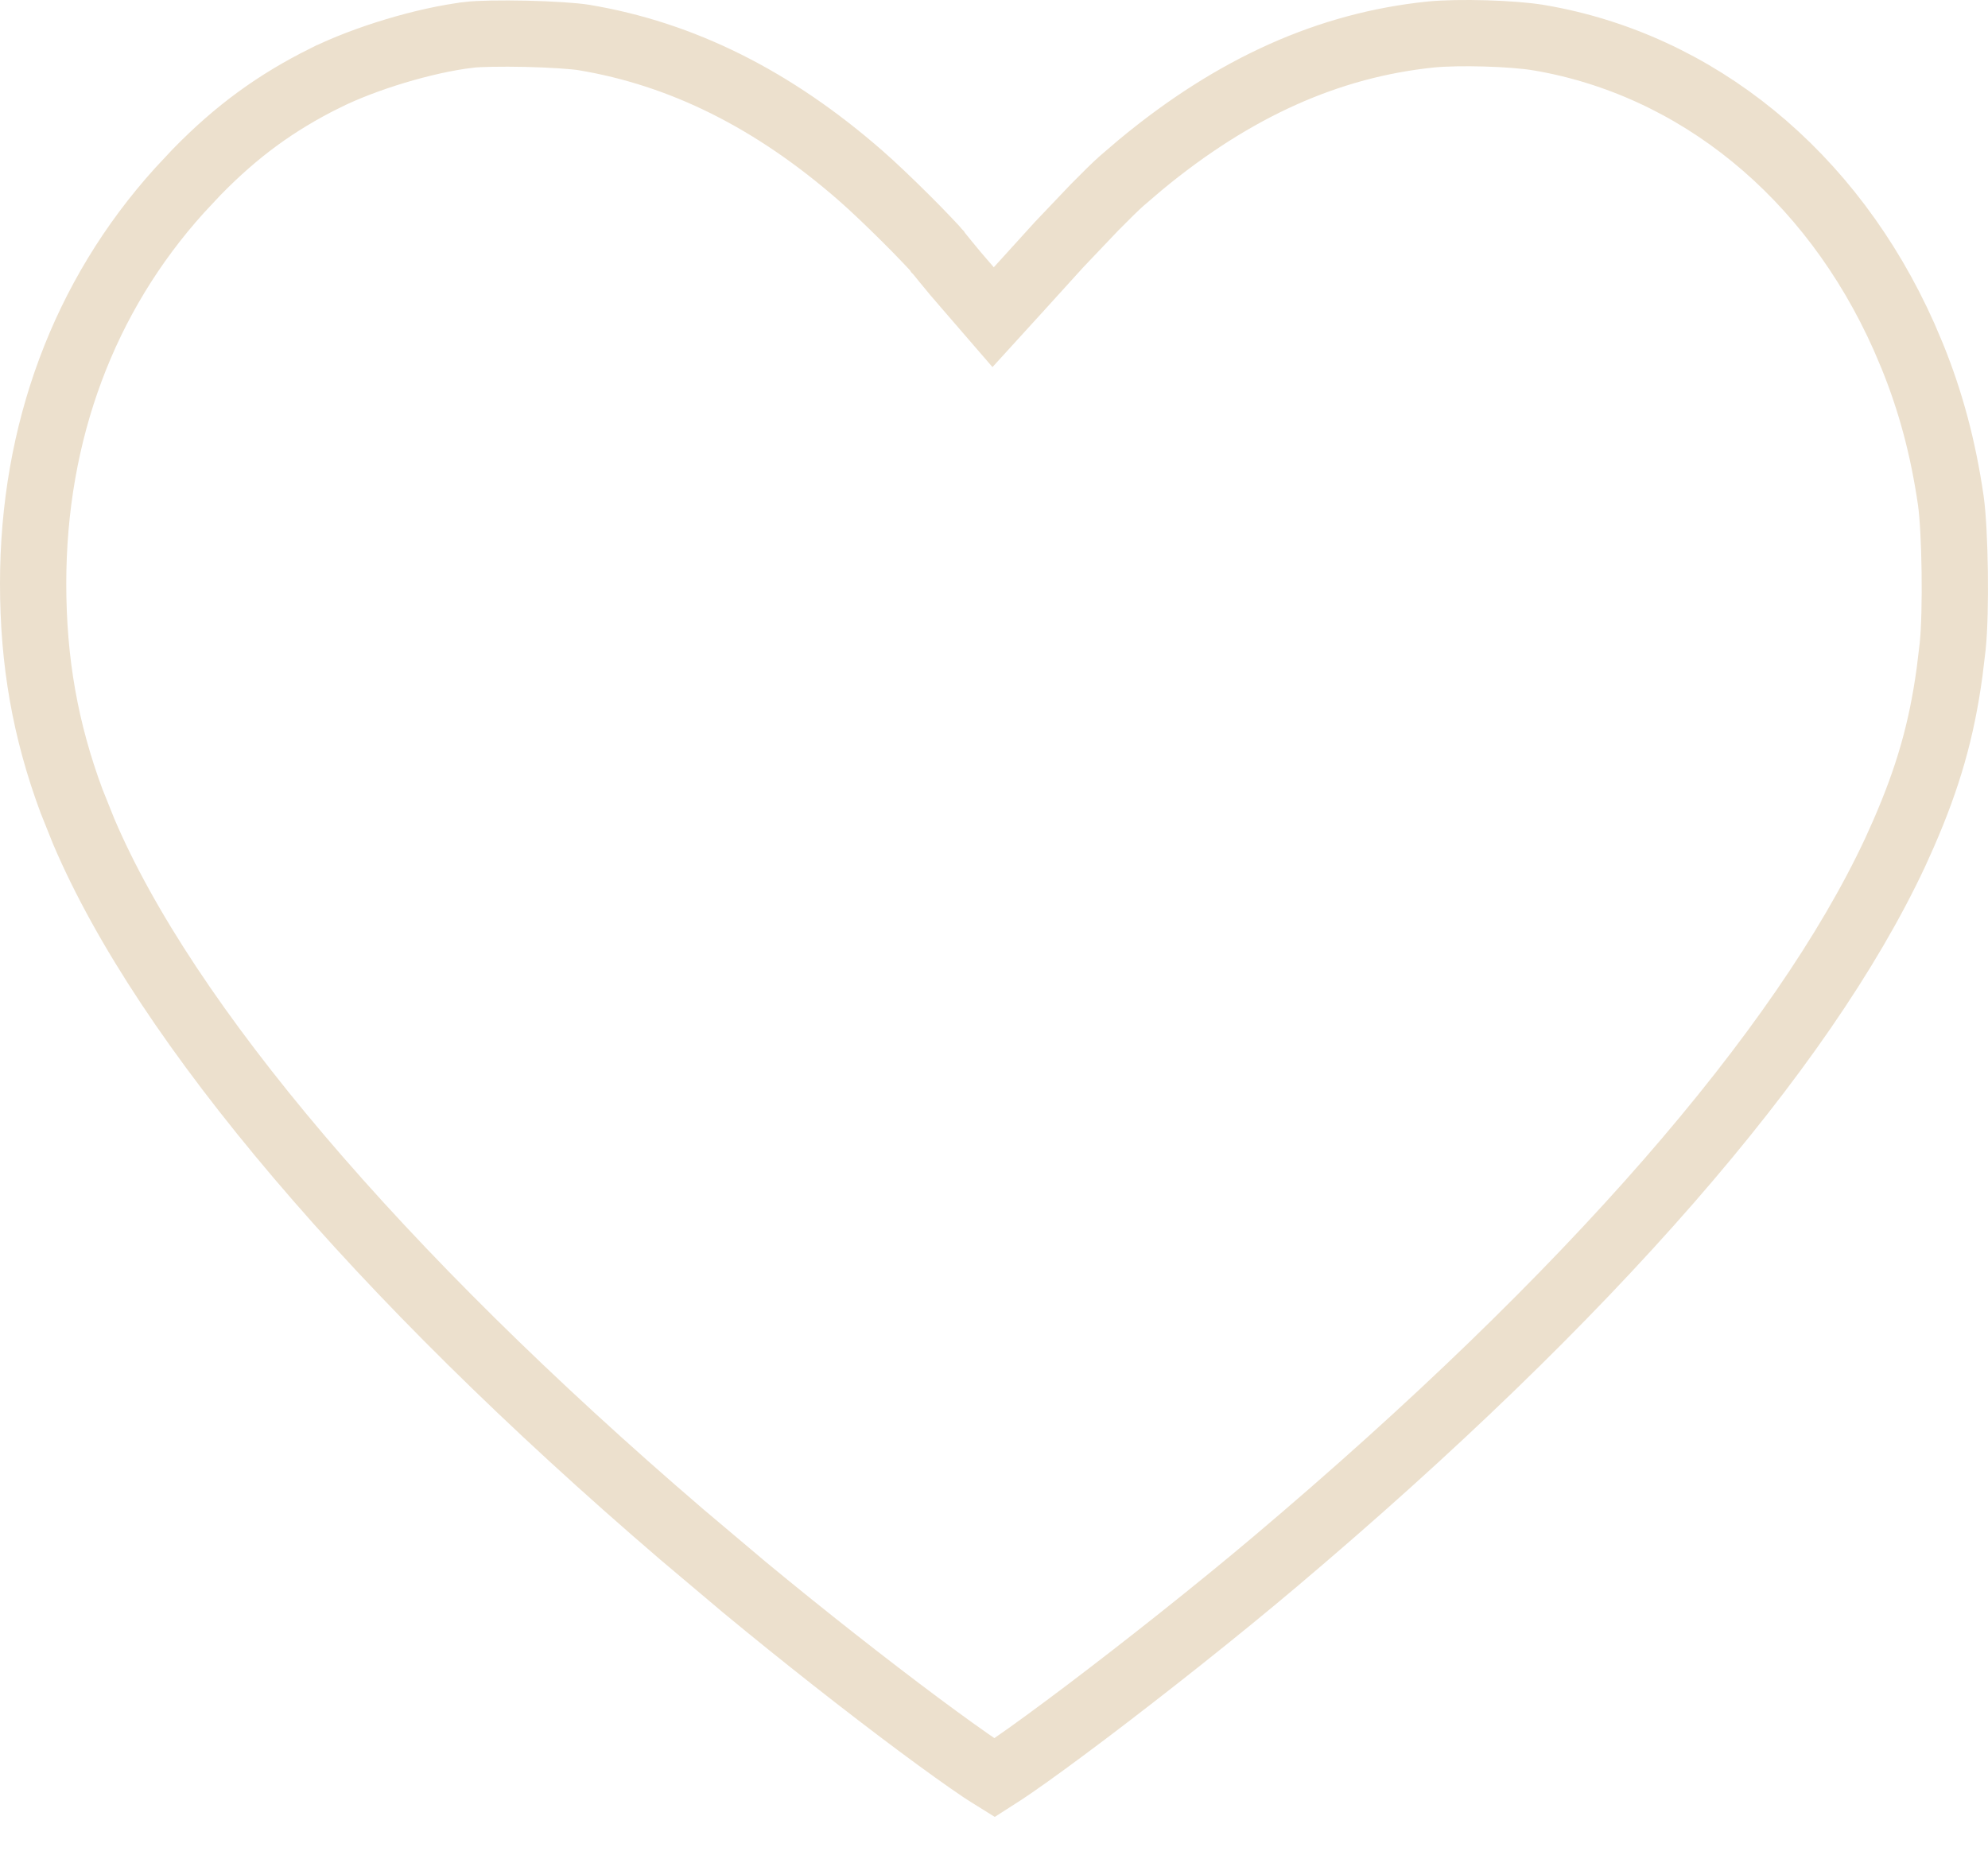 <?xml version="1.0" encoding="UTF-8"?> <svg xmlns="http://www.w3.org/2000/svg" width="30" height="28" viewBox="0 0 30 28" fill="none"><path d="M15.279 26.651C15.57 26.451 15.961 26.164 16.405 25.829C17.292 25.158 18.374 24.302 19.25 23.562C23.993 19.554 27.199 15.856 28.597 12.869L28.726 12.582C29.095 11.735 29.299 11.03 29.42 10.146L29.467 9.756C29.522 9.228 29.504 8.012 29.439 7.555C29.323 6.758 29.135 6.058 28.857 5.374L28.733 5.082C27.636 2.619 25.596 0.972 23.225 0.569H23.224C22.828 0.502 22.011 0.479 21.587 0.521H21.588C20.062 0.679 18.631 1.311 17.21 2.488L16.926 2.731C16.837 2.81 16.687 2.957 16.517 3.13L15.985 3.689L15.367 4.37L14.987 4.787L14.618 4.36L14.431 4.143L14.425 4.136C14.324 4.015 14.201 3.865 14.155 3.807L14.15 3.802L14.146 3.795C14.144 3.793 14.141 3.789 14.135 3.782C14.127 3.772 14.116 3.759 14.102 3.743C14.073 3.711 14.036 3.672 13.991 3.625C13.902 3.531 13.789 3.415 13.668 3.295C13.423 3.051 13.158 2.799 12.999 2.661L12.997 2.659C11.663 1.491 10.285 0.812 8.812 0.566H8.812C8.665 0.542 8.321 0.519 7.942 0.51C7.564 0.502 7.219 0.508 7.071 0.526L7.069 0.527C6.413 0.606 5.507 0.878 4.906 1.178H4.905C4.166 1.546 3.572 1.978 2.968 2.597L2.708 2.875C1.269 4.468 0.5 6.52 0.5 8.808C0.5 9.984 0.683 11.024 1.08 12.091L1.264 12.55C2.496 15.44 5.687 19.21 10.29 23.159L11.229 23.951C12.118 24.687 13.086 25.446 13.855 26.019C14.241 26.306 14.572 26.544 14.816 26.708C14.89 26.757 14.955 26.797 15.008 26.83C15.08 26.784 15.172 26.725 15.279 26.651Z" stroke="#ECE0CD"></path></svg> 